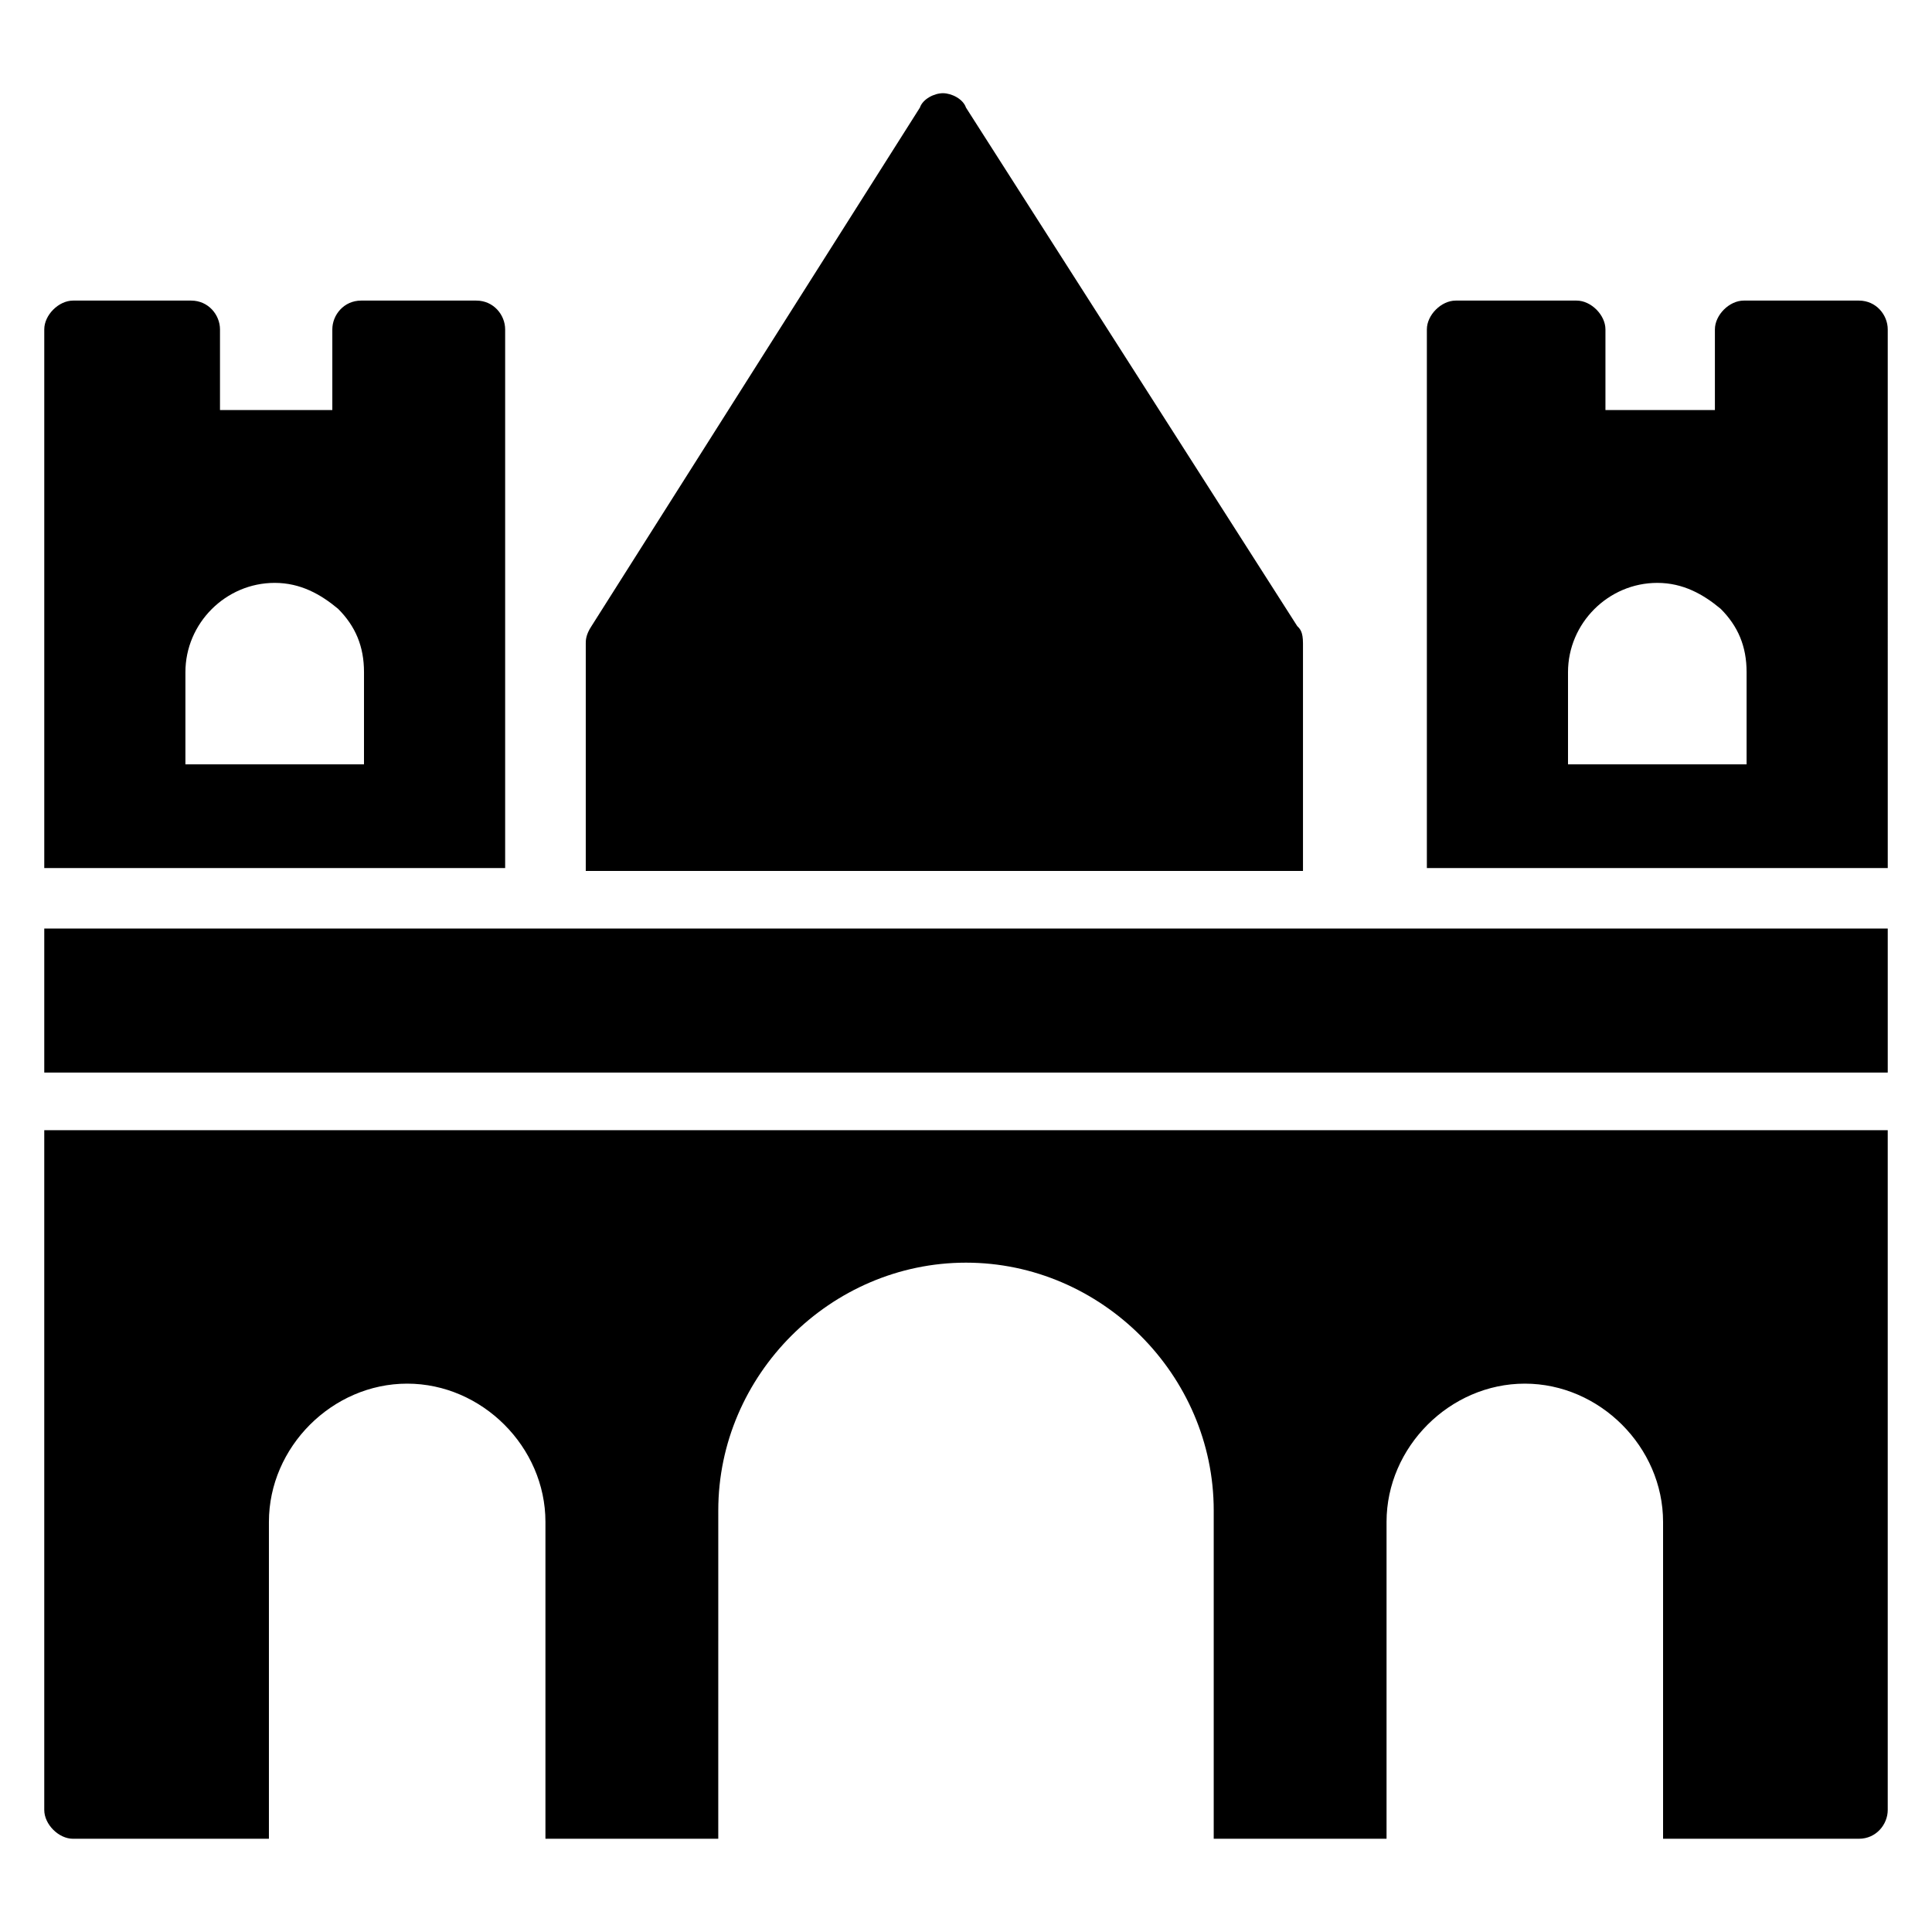 <?xml version="1.0" encoding="UTF-8"?>
<!-- Uploaded to: ICON Repo, www.iconrepo.com, Generator: ICON Repo Mixer Tools -->
<svg fill="#000000" width="800px" height="800px" version="1.1" viewBox="144 144 512 512" xmlns="http://www.w3.org/2000/svg">
 <g>
  <path d="m194.66 223.66h-31.297c-3.816 0-7.633 3.816-7.633 7.633v142.75h122.14v-142.75c0-3.816-3.055-7.633-7.633-7.633h-30.535c-4.582 0-7.633 3.816-7.633 7.633v21.375h-29.77v-21.375c0-3.816-3.055-7.633-7.637-7.633zm22.141 74.809c6.871 0 12.215 3.055 16.793 6.871 4.582 4.582 6.871 9.922 6.871 16.793l-0.004 24.426h-47.324v-24.426c0-12.977 10.684-23.664 23.664-23.664z"/>
  <path d="m606.1 223.66c-3.816 0-7.633 3.816-7.633 7.633v21.375h-29.008v-21.375c0-3.816-3.816-7.633-7.633-7.633h-32.059c-3.816 0-7.633 3.816-7.633 7.633v142.75h122.14l-0.004-142.75c0-3.816-3.055-7.633-7.633-7.633zm0.766 122.9h-47.328v-24.426c0-12.977 10.688-23.664 23.664-23.664 6.871 0 12.215 3.055 16.793 6.871 4.582 4.582 6.871 9.922 6.871 16.793z"/>
  <path d="m644.27 428.24v-38.168h-488.54v38.168z"/>
  <path d="m163.36 631.29h51.906v-83.969c0-19.848 16.793-36.641 36.641-36.641s36.641 16.793 36.641 36.641v83.969h45.801l0.004-87.023c0-35.879 29.77-65.648 65.648-65.648s65.648 29.77 65.648 65.648v87.023h45.801v-83.969c0-19.848 16.793-36.641 36.641-36.641s36.641 16.793 36.641 36.641v83.969h51.906c4.582 0 7.633-3.816 7.633-7.633v-180.15h-488.54v180.15c0 3.82 3.816 7.637 7.633 7.637z"/>
  <path d="m393.89 168.7c-2.289 0-5.344 1.527-6.106 3.816l-87.023 137.4c-1.527 2.289-1.527 3.816-1.527 4.582v60.305h190.07v-60.305c0-3.055-0.762-3.816-1.527-4.582l-87.781-137.4c-0.766-2.289-3.816-3.816-6.109-3.816z"/>
 </g>
</svg>